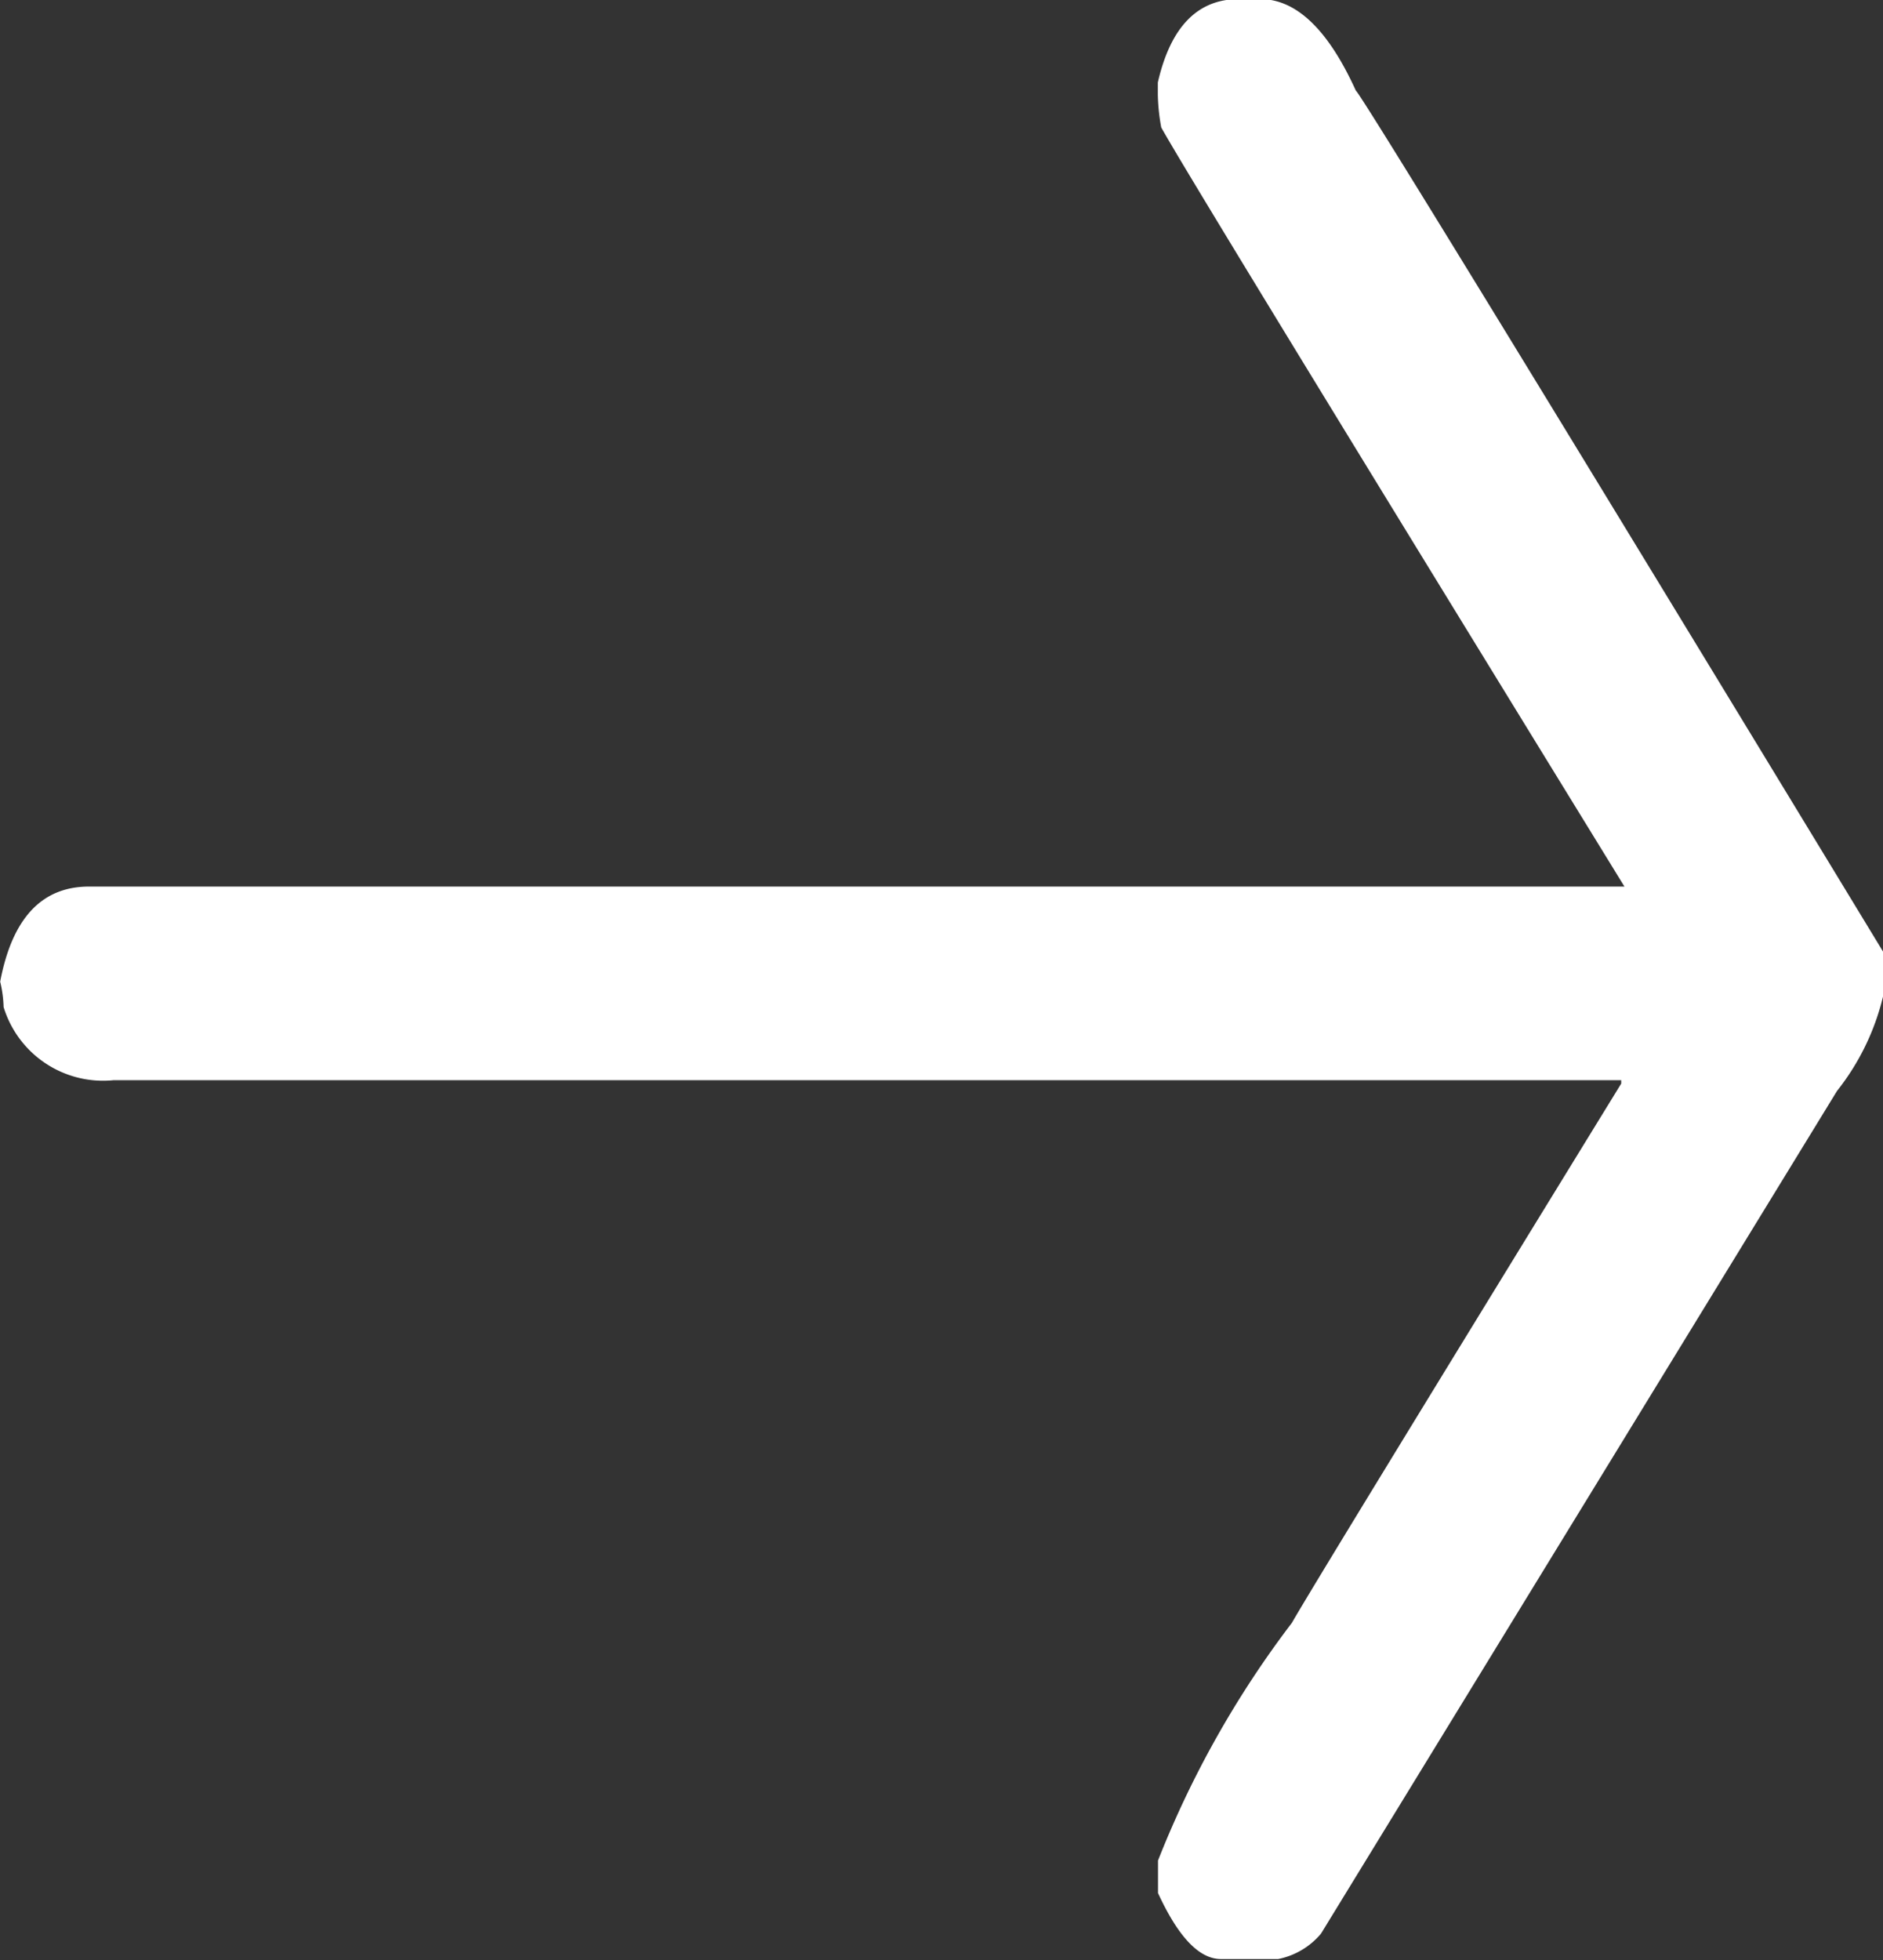 <svg xmlns="http://www.w3.org/2000/svg" width="10.48" height="10.904" viewBox="0 0 10.48 10.904">
  <rect x="0" y="0" width="10.48" height="10.904" fill="#333333" stroke="none"/>
  <path id="Path_1021" data-name="Path 1021" d="M419.009,511.687v.064a1.117,1.117,0,0,0,.019.181q.156.283,2.578,4.223h-8.546q-.394,0-.494.529a.677.677,0,0,1,.019.141.579.579,0,0,0,.613.407h8.39v.019q-1.708,2.78-1.833,3a5.514,5.514,0,0,0-.745,1.322v.181q.169.367.35.367h.319a.418.418,0,0,0,.238-.141l2.872-4.688a1.353,1.353,0,0,0,.257-.529v-.245q-2.9-4.772-2.935-4.791-.231-.509-.532-.509h-.119q-.345,0-.451.464" transform="translate(-412.565 -511.223)" fill="#fff"/>
</svg>
